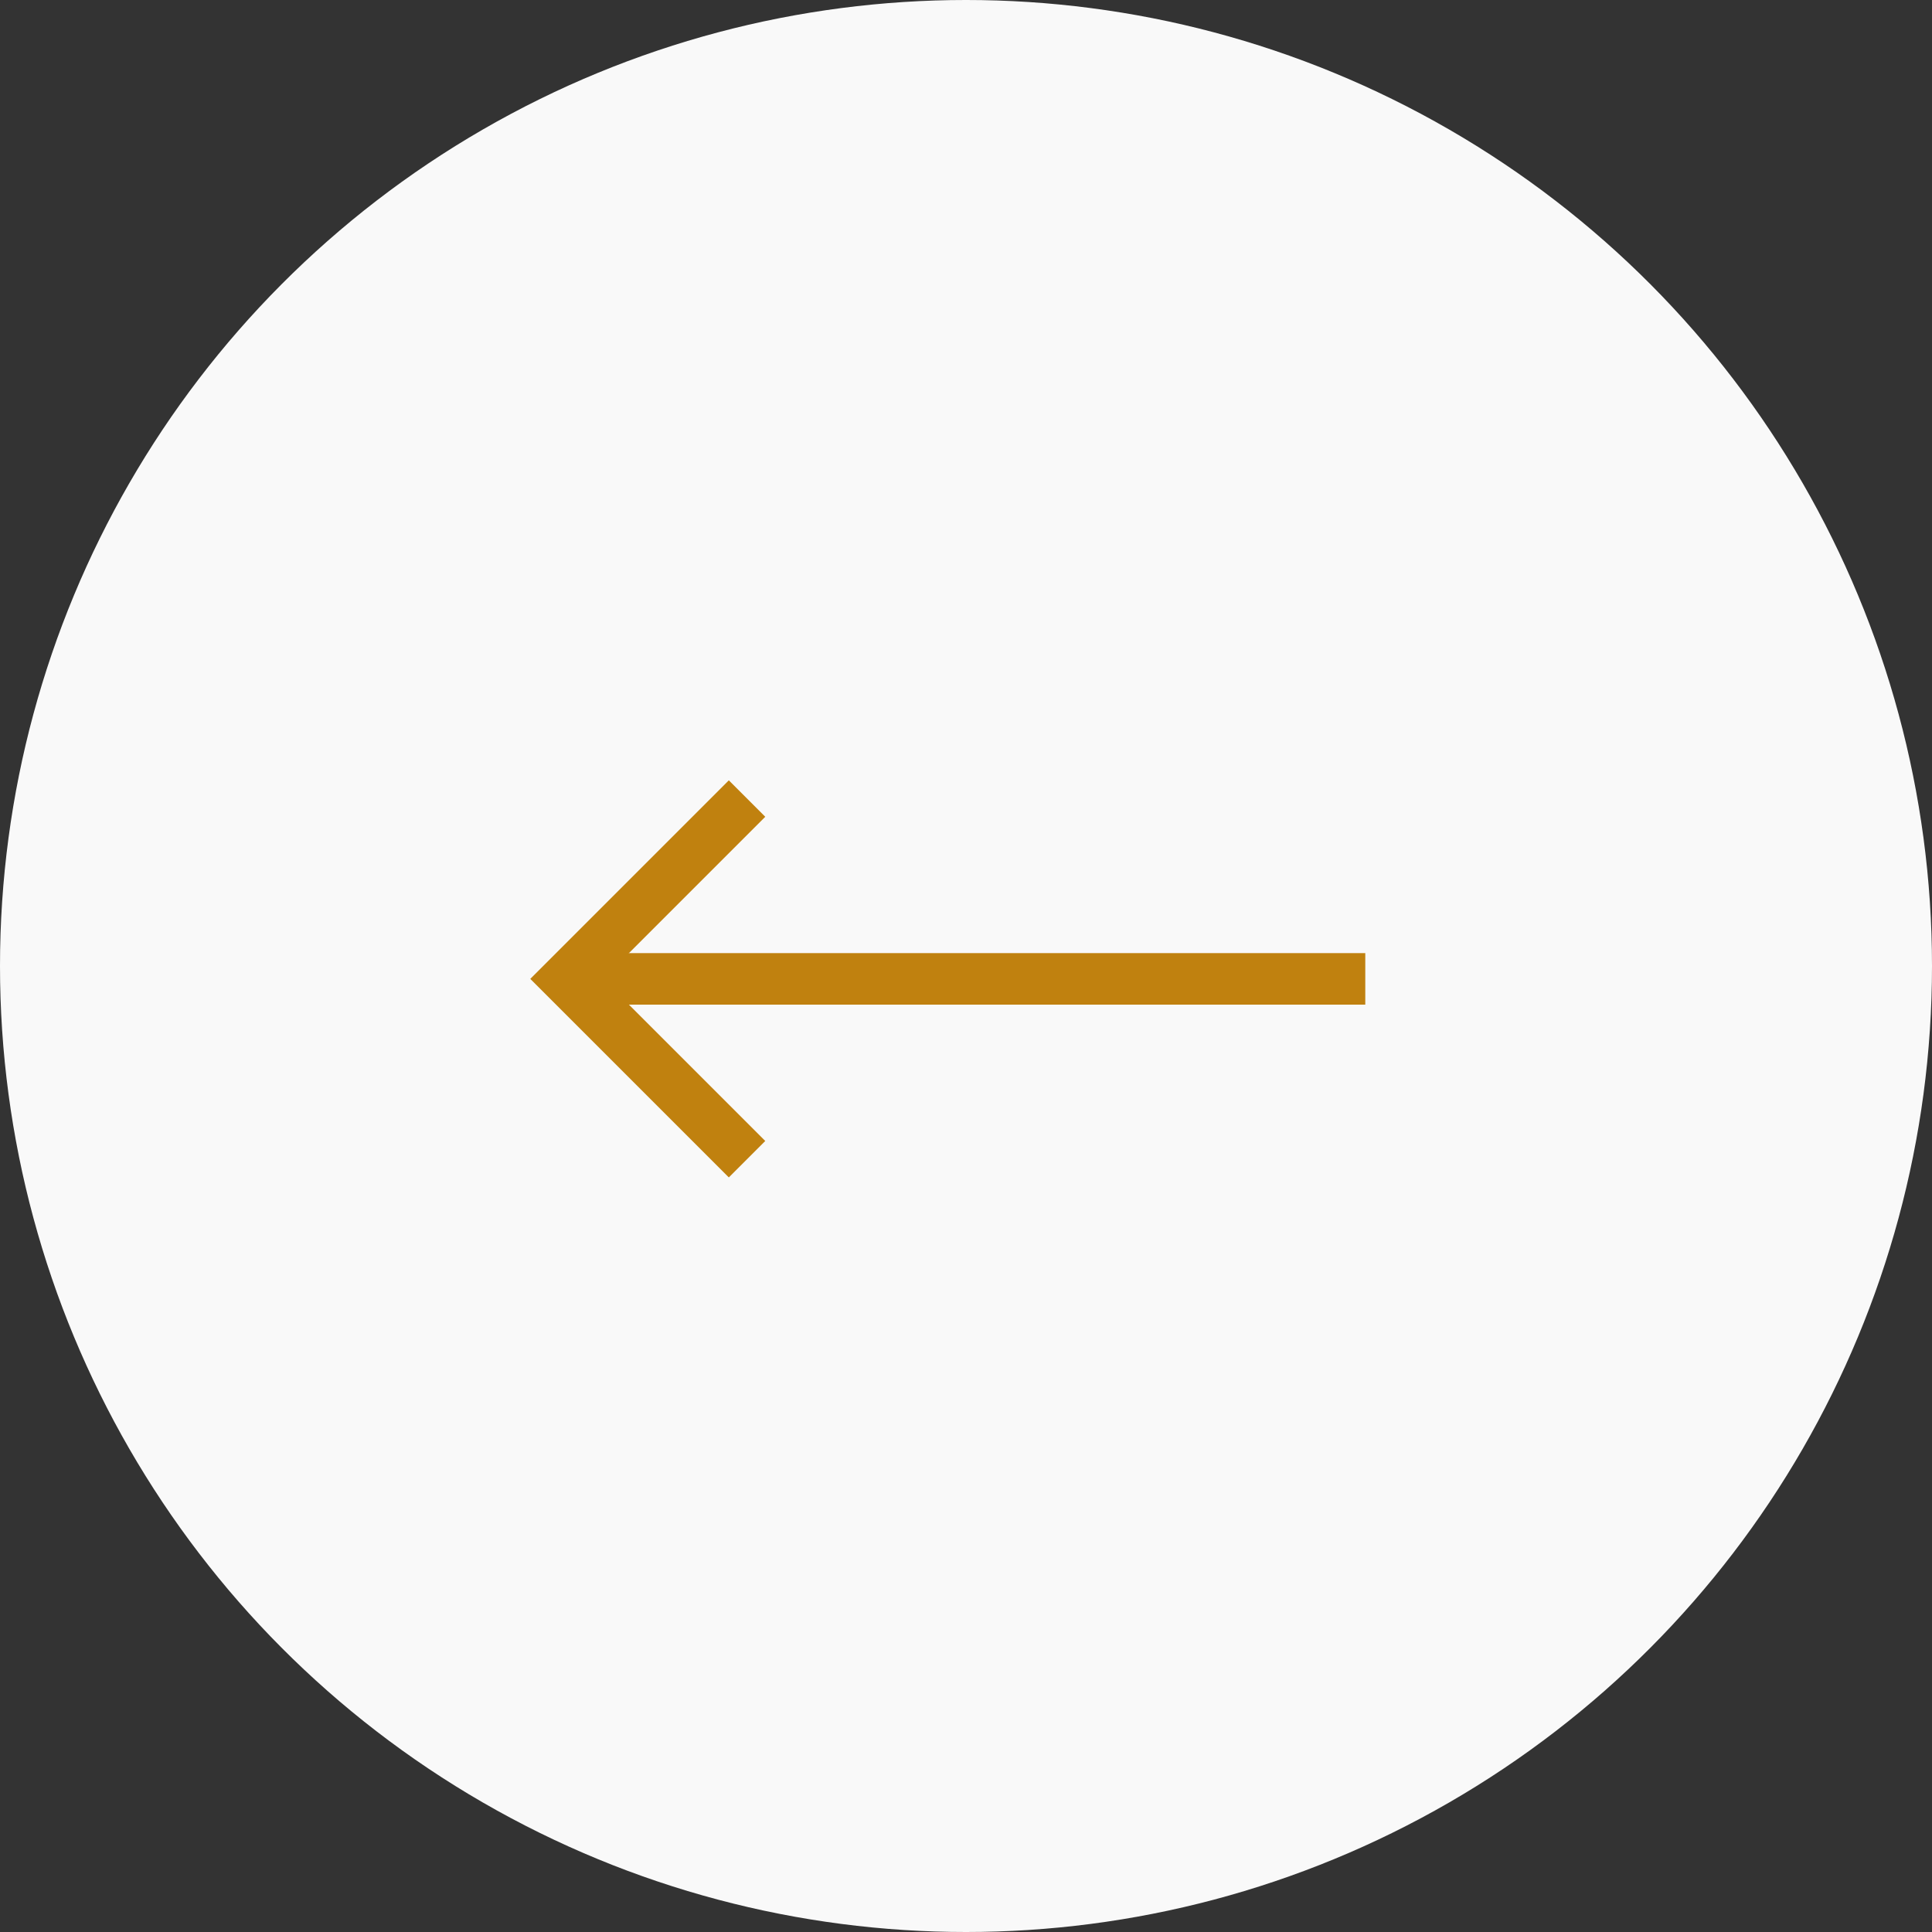 <?xml version="1.0" encoding="UTF-8"?> <svg xmlns="http://www.w3.org/2000/svg" width="75" height="75" viewBox="0 0 75 75" fill="none"><rect x="0" y="0" width="75" height="75" fill="#333333" stroke="none"/><circle cx="37.5" cy="37.5" r="37.5" transform="matrix(-1 0 0 1 75 0)" fill="#F9F9F9"></circle><path d="M53 38L22 38" stroke="#C0810F" stroke-width="2"></path><path d="M29 31L22 38L29 45" stroke="#C0810F" stroke-width="2"></path></svg> 